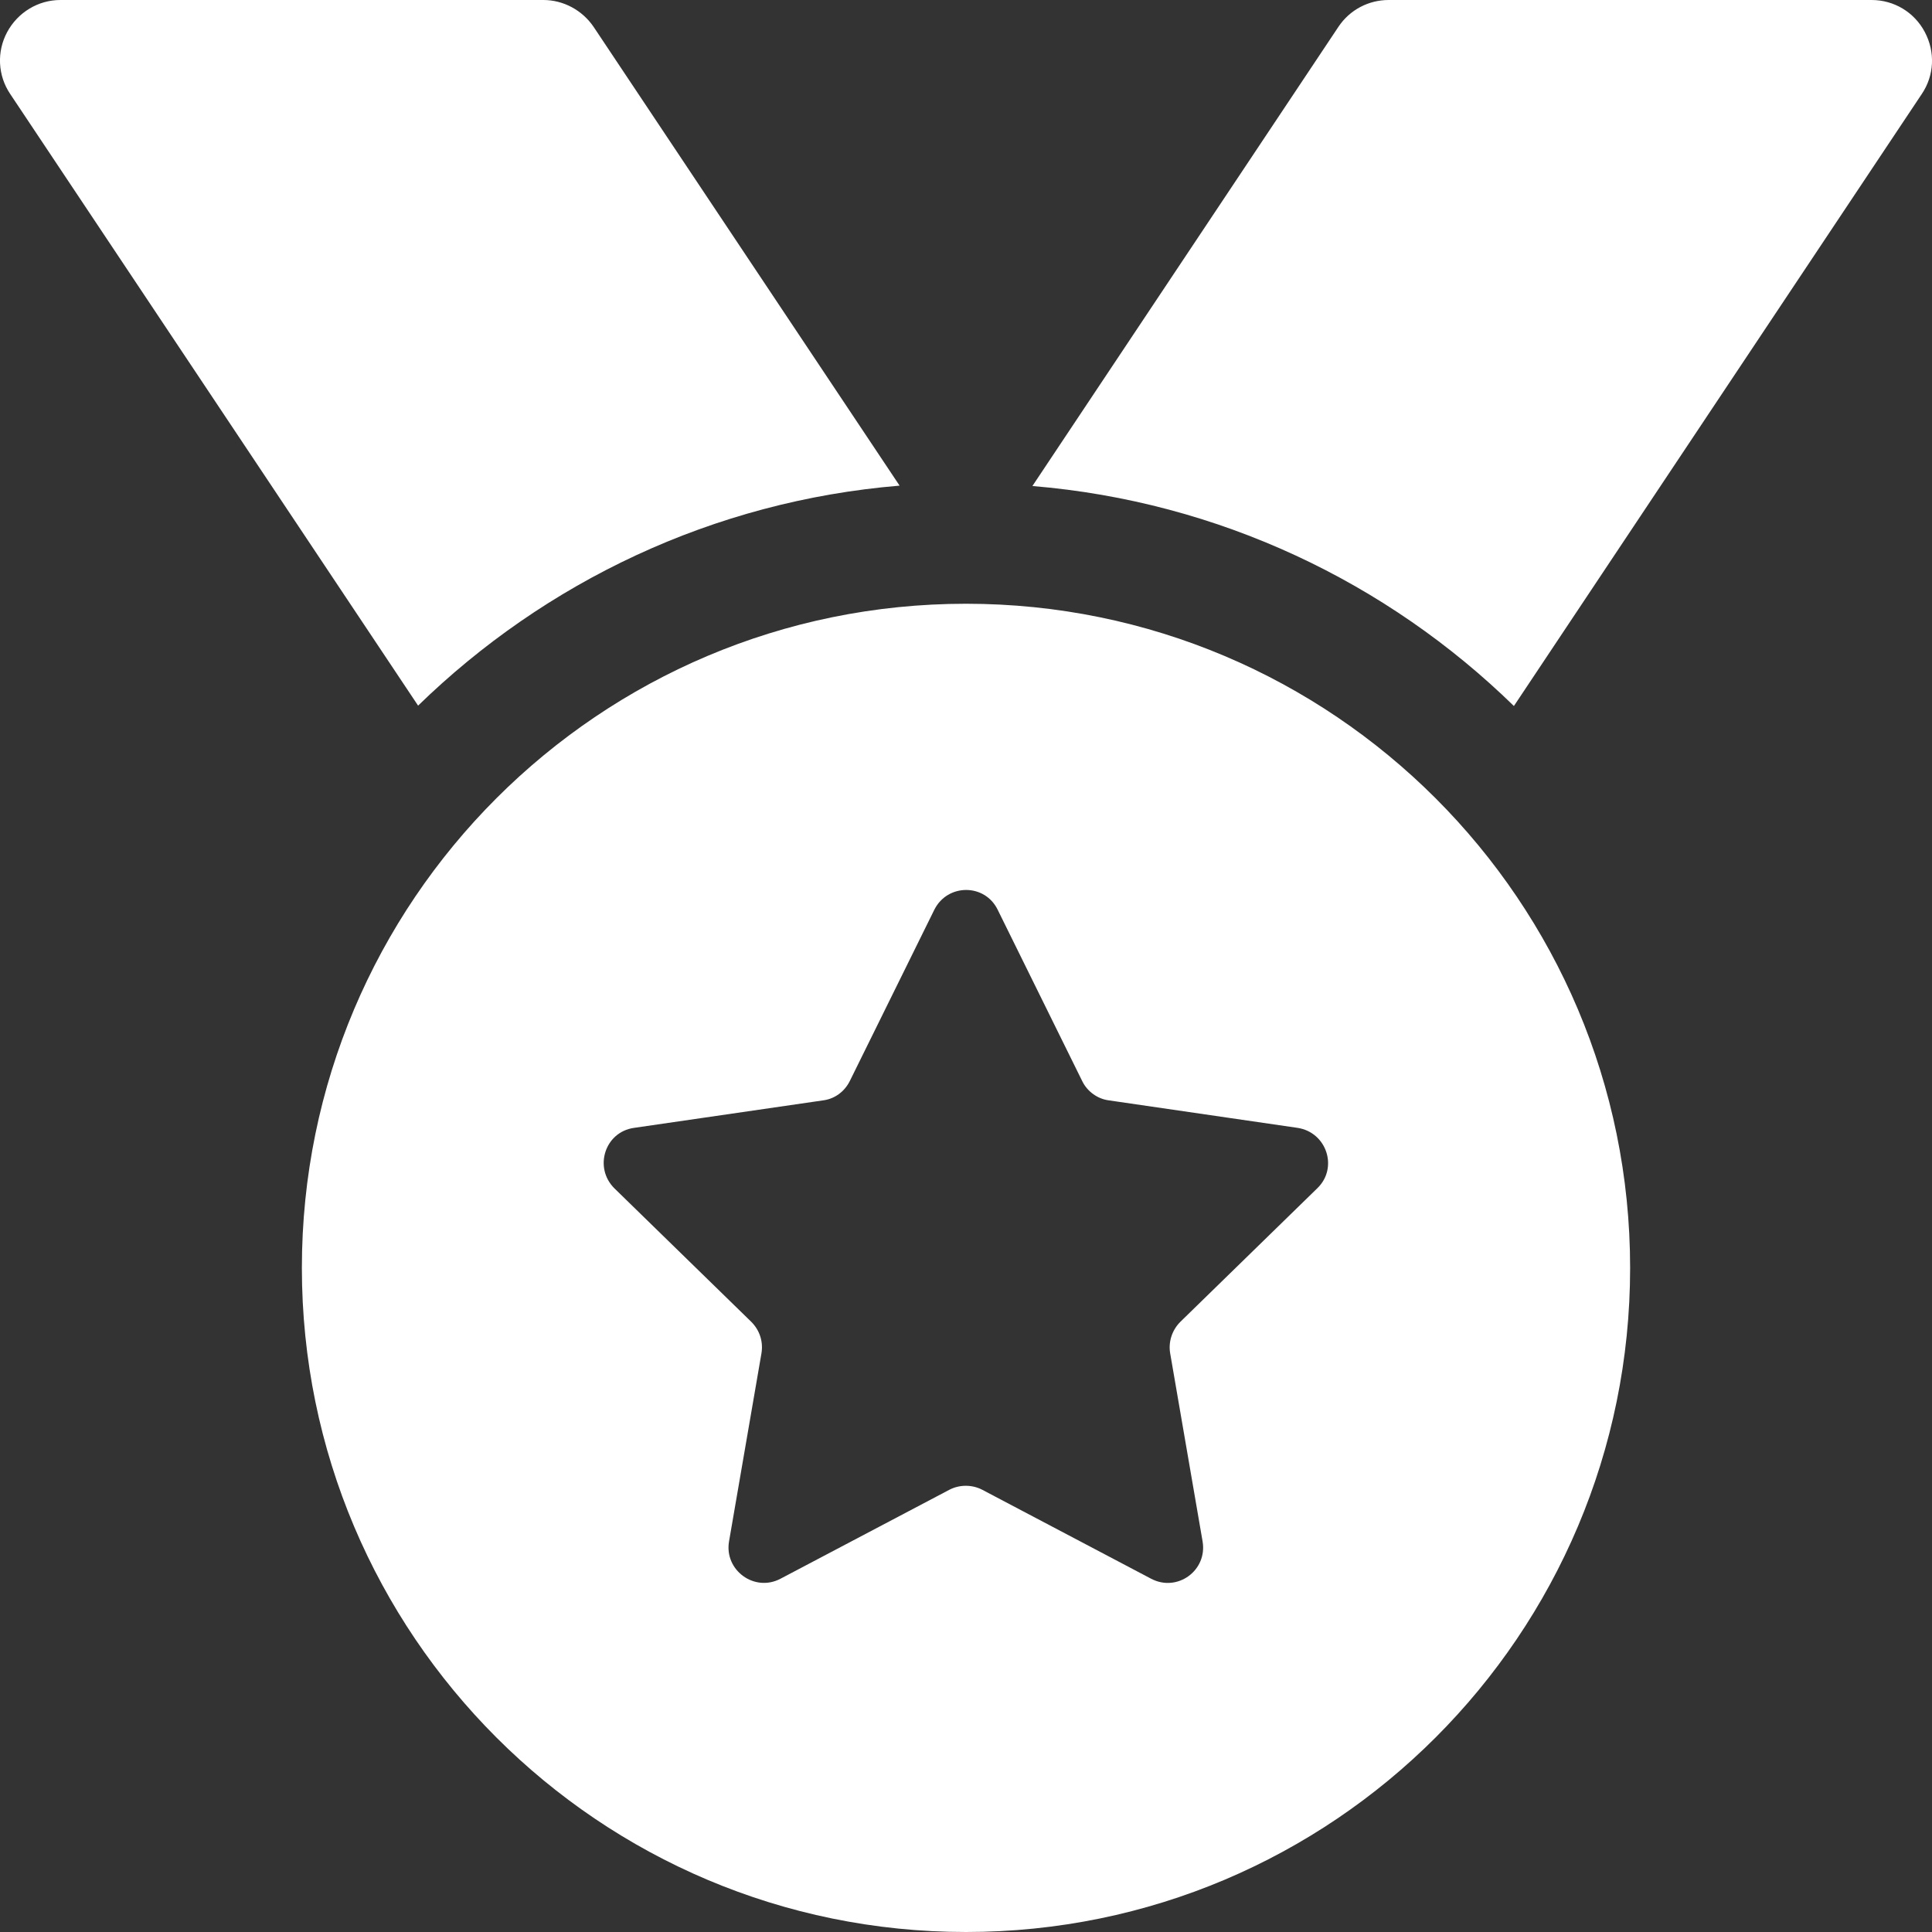 <svg xmlns="http://www.w3.org/2000/svg" viewBox="0 0 512 512"><rect x="0" y="0" width="512" height="512" fill="#333333" stroke="none"/><!--! Font Awesome Pro 6.2.1 by @fontawesome - https://fontawesome.com License - https://fontawesome.com/license (Commercial License) Copyright 2022 Fonticons, Inc. --><path fill="white" d="M16 0H144c5.3 0 10.3 2.7 13.3 7.1l81.1 121.6c-49.5 4.1-94 25.6-127.6 58.3L2.7 24.9C-.6 20-.9 13.7 1.9 8.5S10.1 0 16 0zM509.3 24.9L401.2 187.1c-33.5-32.7-78.1-54.2-127.6-58.3L354.7 7.1c3-4.5 8-7.1 13.3-7.1H496c5.9 0 11.3 3.2 14.1 8.5s2.5 11.5-.8 16.4zM432 336c0 97.2-78.8 176-176 176s-176-78.8-176-176s78.8-176 176-176s176 78.8 176 176zM264.4 241.1c-3.4-7-13.3-7-16.8 0l-22.4 45.4c-1.4 2.8-4 4.7-7 5.1L168 298.9c-7.7 1.1-10.7 10.5-5.2 16l36.3 35.4c2.2 2.2 3.2 5.2 2.7 8.3l-8.6 49.9c-1.3 7.6 6.7 13.5 13.6 9.9l44.8-23.6c2.7-1.4 6-1.4 8.7 0l44.8 23.6c6.9 3.6 14.9-2.2 13.6-9.9l-8.6-49.9c-.5-3 .5-6.1 2.7-8.3l36.3-35.4c5.6-5.4 2.5-14.8-5.2-16l-50.1-7.3c-3-.4-5.7-2.4-7-5.1l-22.4-45.4z"/></svg>